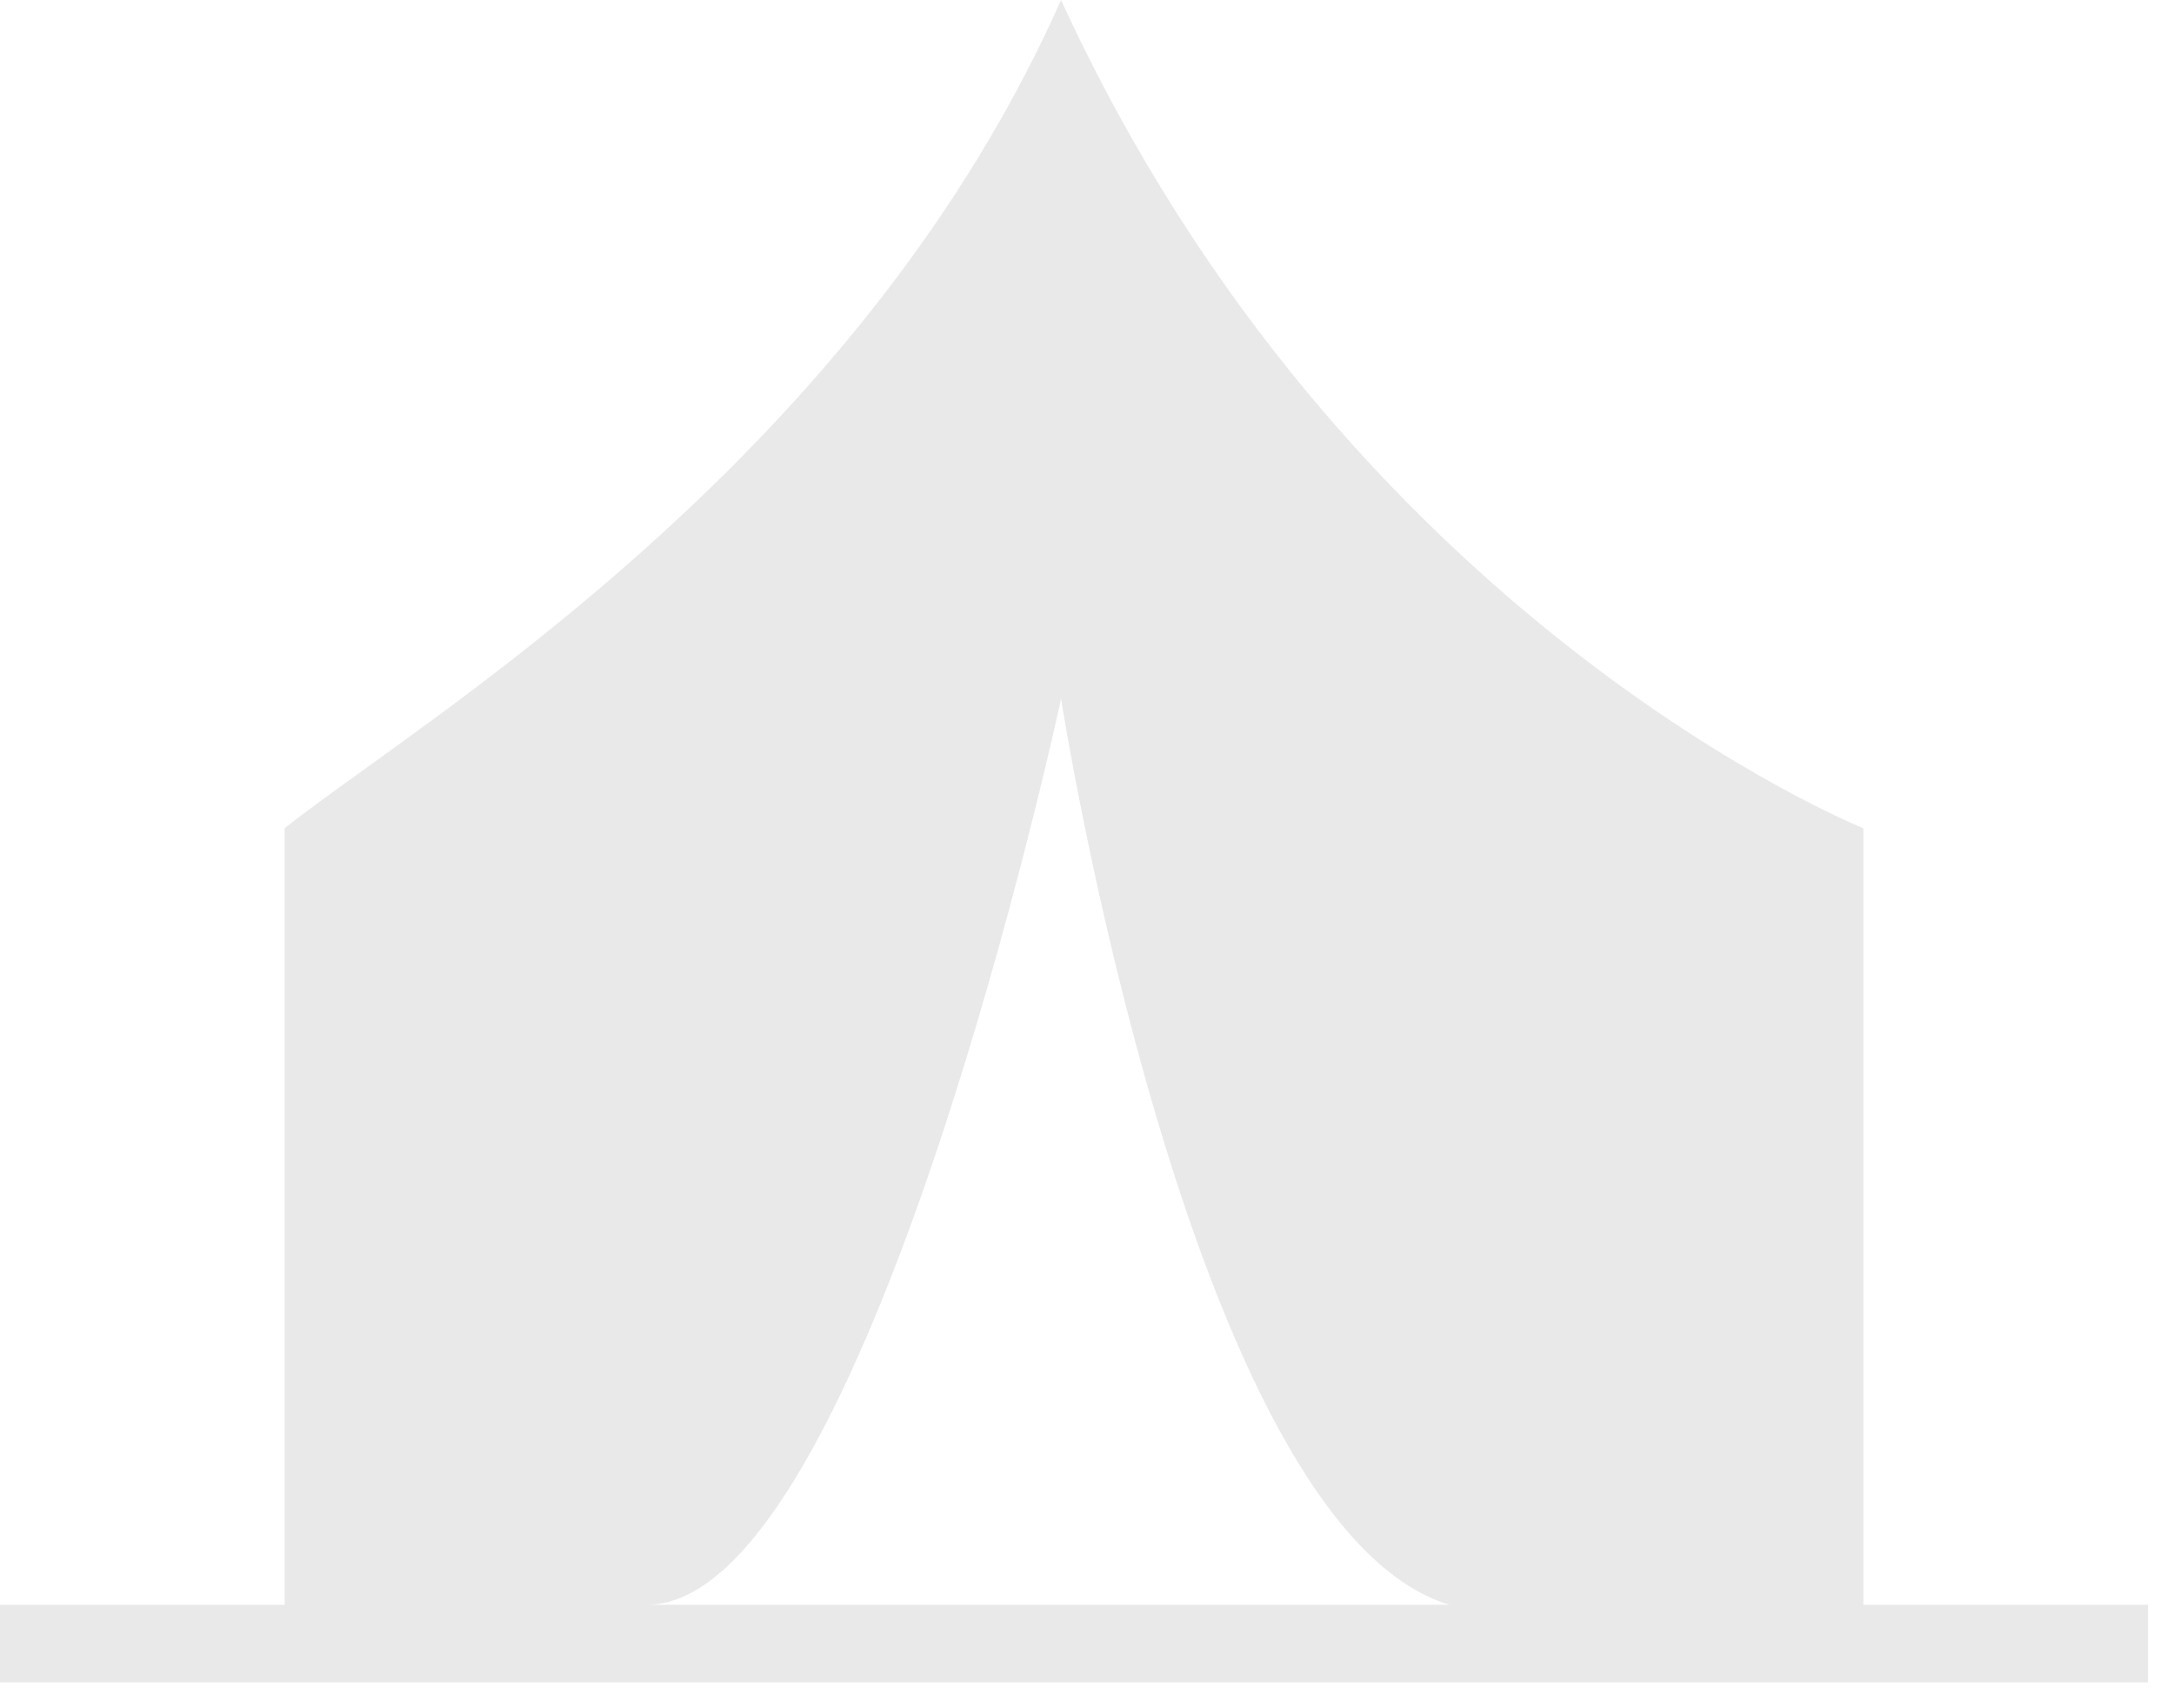 <?xml version="1.0" encoding="UTF-8"?> <svg xmlns="http://www.w3.org/2000/svg" width="42" height="33" viewBox="0 0 42 33" fill="none"> <path fill-rule="evenodd" clip-rule="evenodd" d="M5.499 16V31H-0.001V32.5H41.499V31H35.999V16C35.999 16 25.999 12 20.499 0C17.114 7.616 10.507 12.368 7.04 14.861C6.41 15.314 5.884 15.693 5.499 16ZM20.499 13.5C20.499 13.5 22.999 29.5 27.999 31H12.499C16.742 31 20.499 13.5 20.499 13.5Z" fill="#E9E9E9"></path> </svg> 